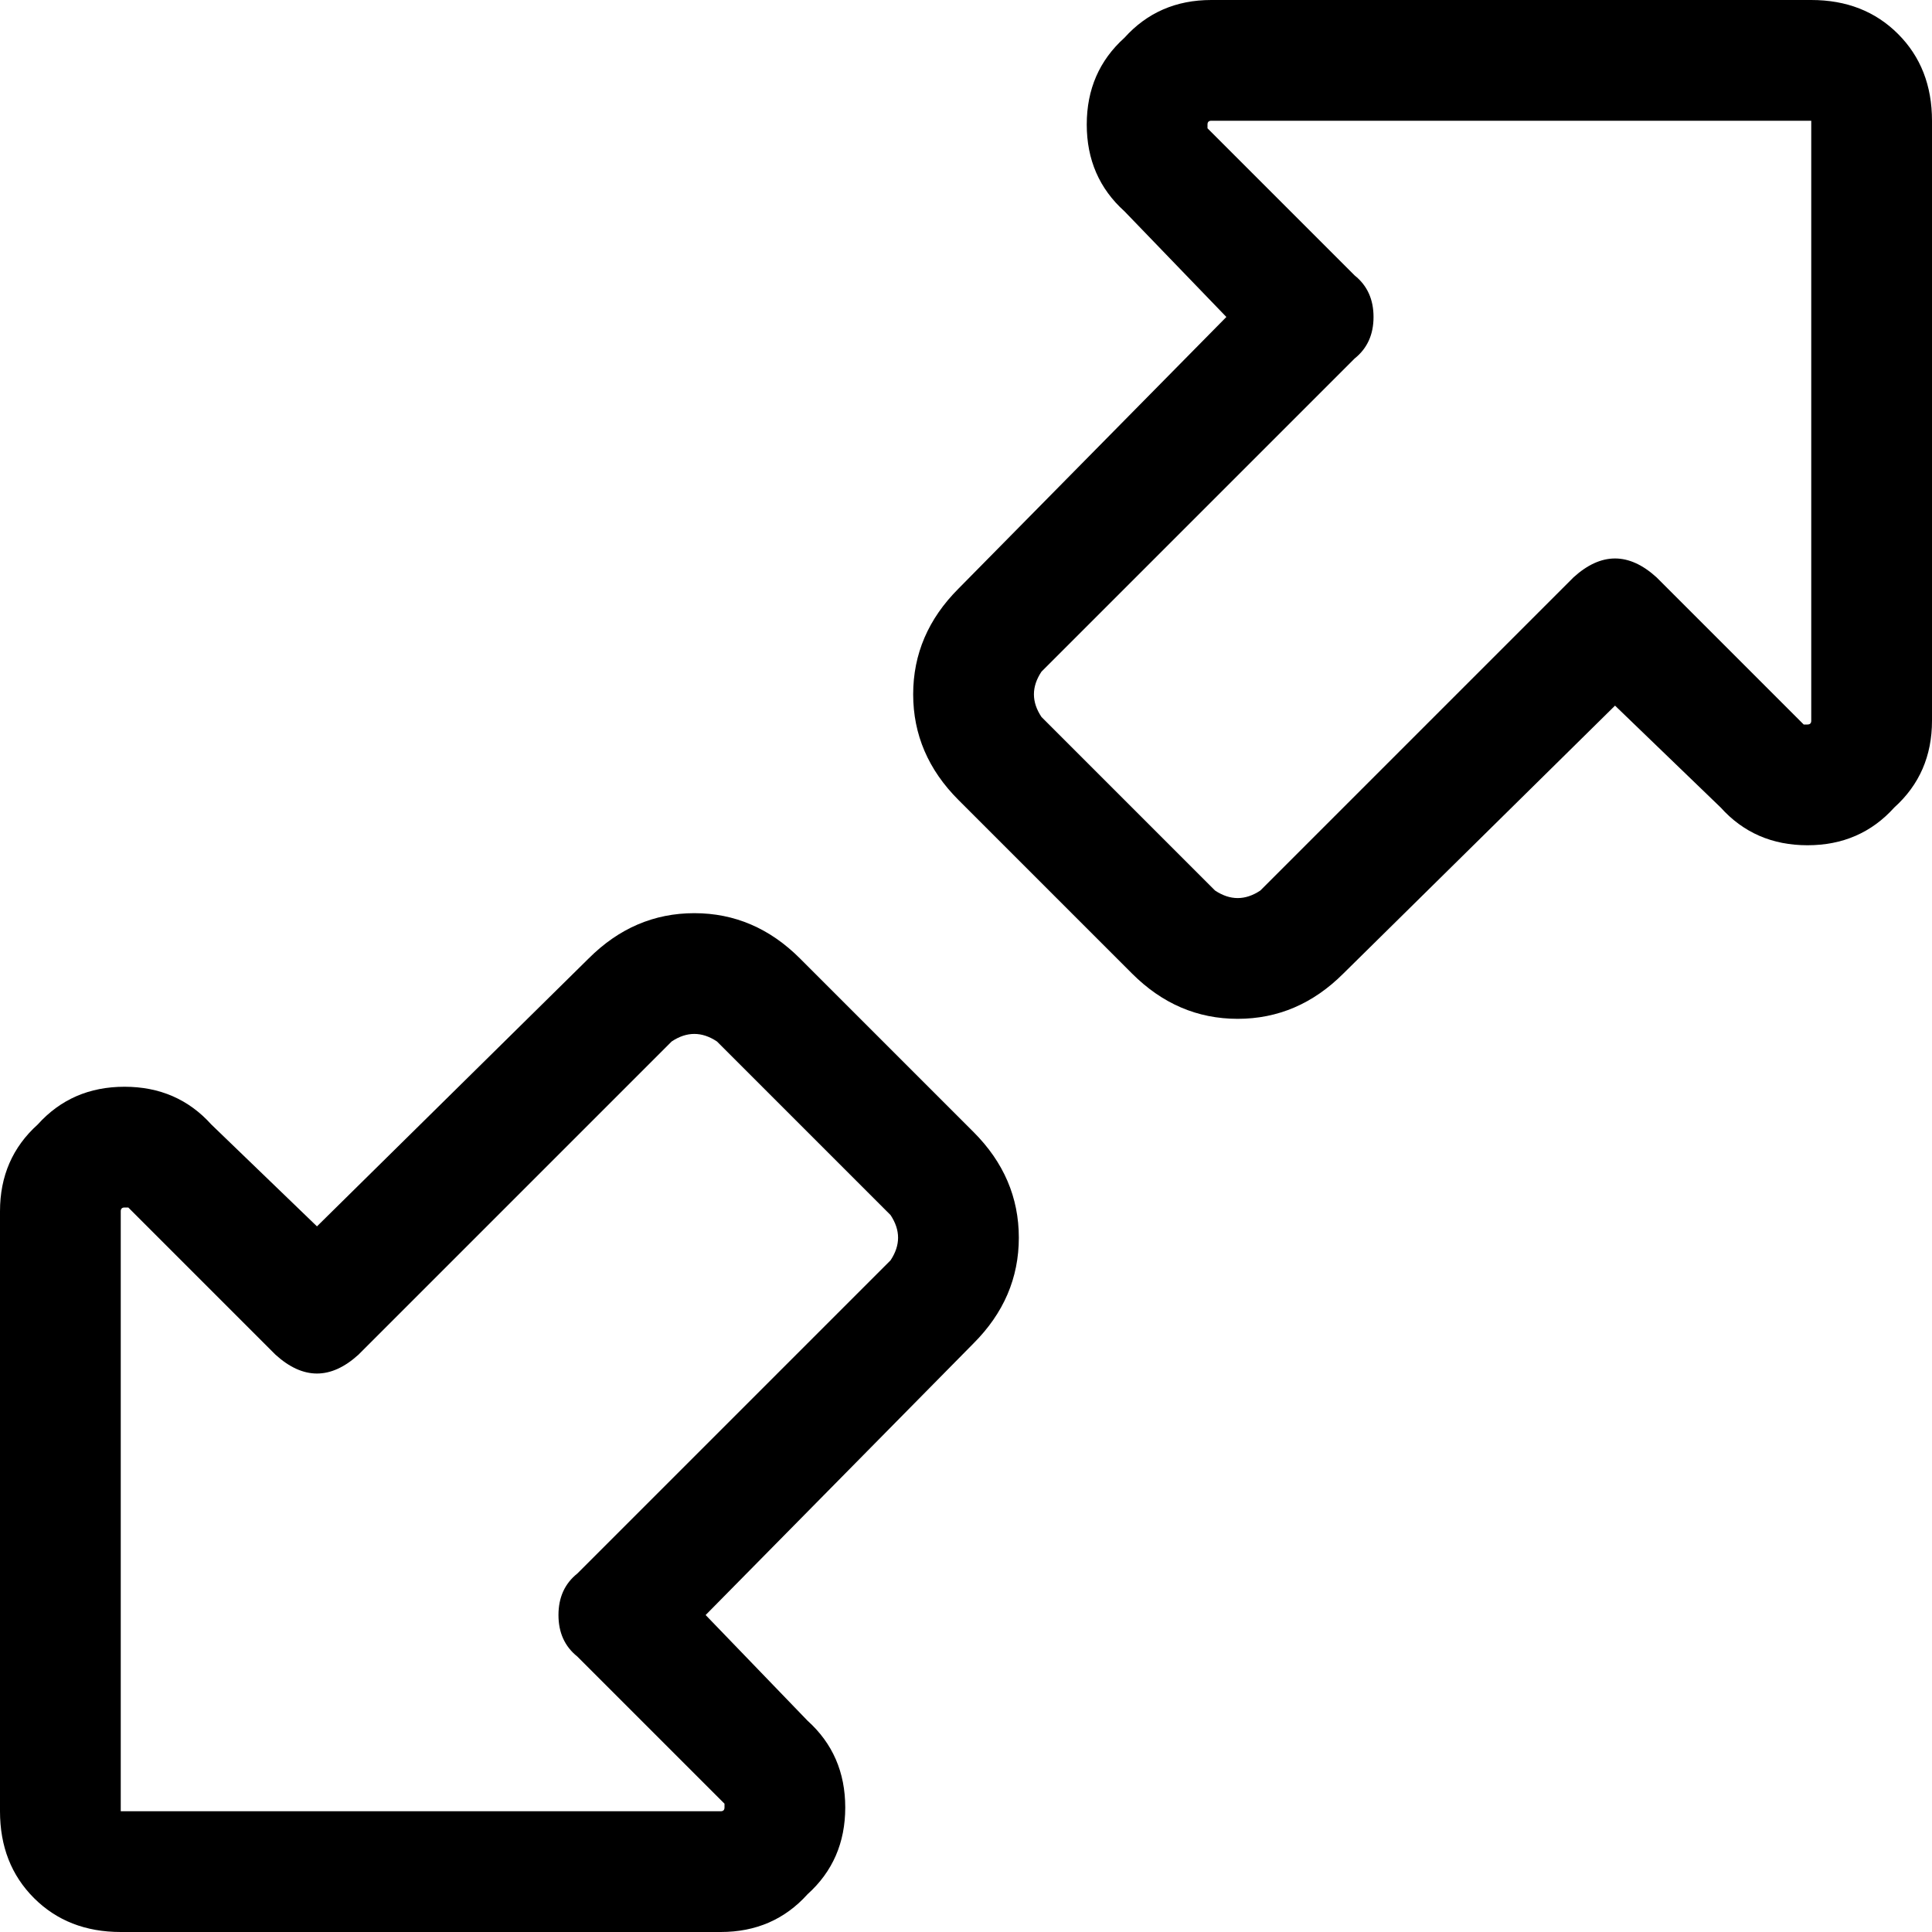 <svg xmlns="http://www.w3.org/2000/svg" viewBox="0 0 512 512">
  <path d="M 321 0 Q 307 0 298 10 L 298 10 L 298 10 Q 288 19 288 33 Q 288 47 298 56 L 325 84 L 325 84 L 254 156 L 254 156 Q 242 168 242 184 Q 242 200 254 212 L 300 258 L 300 258 Q 312 270 328 270 Q 344 270 356 258 L 428 187 L 428 187 L 456 214 L 456 214 Q 465 224 479 224 Q 493 224 502 214 Q 512 205 512 191 L 512 32 L 512 32 Q 512 18 503 9 Q 494 0 480 0 L 321 0 L 321 0 Z M 320 33 Q 320 32 321 32 L 480 32 L 480 32 L 480 191 L 480 191 Q 480 192 479 192 Q 479 192 478 192 L 439 153 L 439 153 Q 428 143 417 153 L 334 236 L 334 236 Q 328 240 322 236 L 276 190 L 276 190 Q 272 184 276 178 L 359 95 L 359 95 Q 364 91 364 84 Q 364 77 359 73 L 320 34 L 320 34 Q 320 33 320 33 L 320 33 Z M 32 512 L 191 512 L 32 512 L 191 512 Q 205 512 214 502 Q 224 493 224 479 Q 224 465 214 456 L 187 428 L 187 428 L 258 356 L 258 356 Q 270 344 270 328 Q 270 312 258 300 L 212 254 L 212 254 Q 200 242 184 242 Q 168 242 156 254 L 84 325 L 84 325 L 56 298 L 56 298 Q 47 288 33 288 Q 19 288 10 298 Q 0 307 0 321 L 0 480 L 0 480 Q 0 494 9 503 Q 18 512 32 512 L 32 512 Z M 192 479 Q 192 480 191 480 L 32 480 L 32 480 L 32 321 L 32 321 Q 32 320 33 320 Q 33 320 34 320 L 73 359 L 73 359 Q 84 369 95 359 L 178 276 L 178 276 Q 184 272 190 276 L 236 322 L 236 322 Q 240 328 236 334 L 153 417 L 153 417 Q 148 421 148 428 Q 148 435 153 439 L 192 478 L 192 478 Q 192 479 192 479 L 192 479 Z" />
</svg>